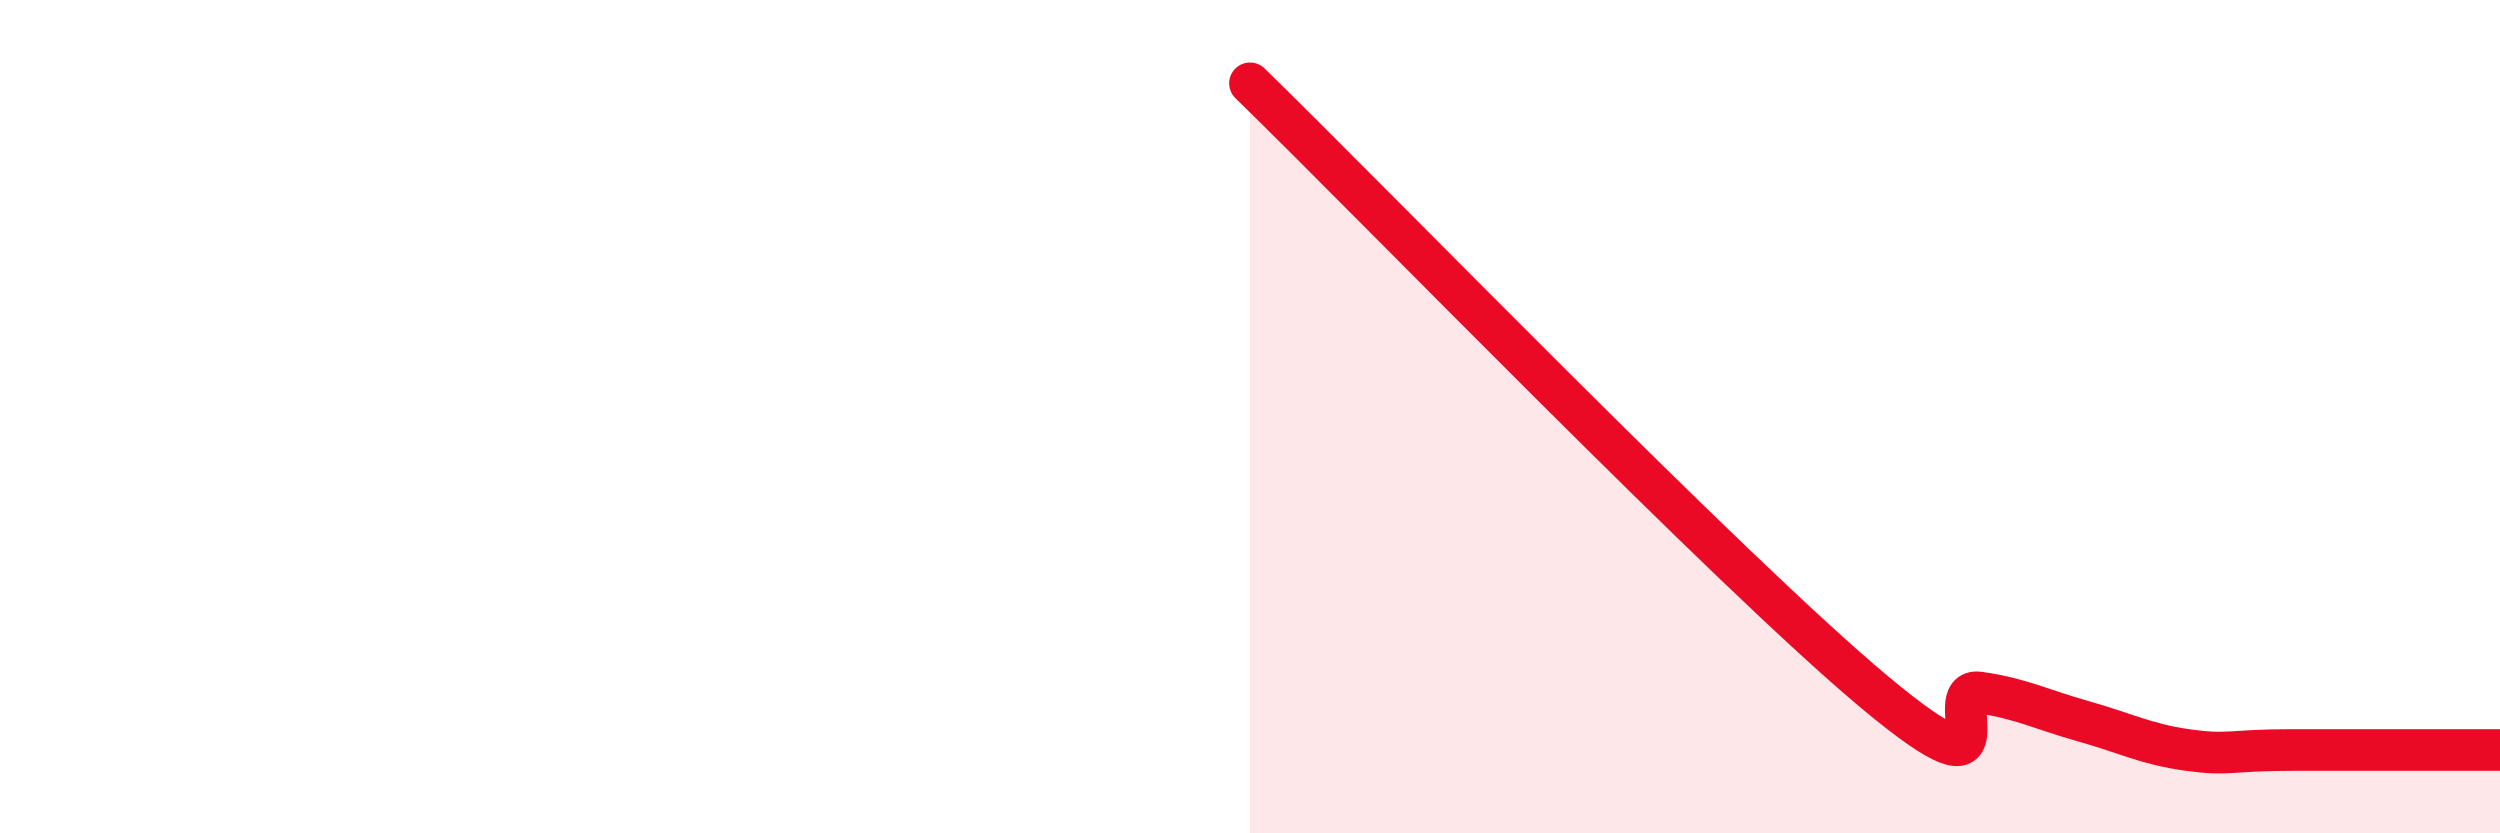 
    <svg width="60" height="20" viewBox="0 0 60 20" xmlns="http://www.w3.org/2000/svg">
      <path
        d="M 30,2 C 33,4.92 41.5,13.7 45,16.62 C 48.5,19.54 46.5,16.48 47.5,16.62 C 48.5,16.76 49,17.03 50,17.31 C 51,17.59 51.5,17.86 52.5,18 C 53.5,18.14 53.5,18 55,18 C 56.5,18 59,18 60,18L60 20L30 20Z"
        fill="#EB0A25"
        opacity="0.1"
        stroke-linecap="round"
        stroke-linejoin="round"
      />
      <path
        d="M 30,2 C 33,4.92 41.5,13.7 45,16.62 C 48.5,19.54 46.5,16.48 47.5,16.62 C 48.5,16.76 49,17.03 50,17.31 C 51,17.59 51.5,17.86 52.5,18 C 53.5,18.14 53.5,18 55,18 C 56.5,18 59,18 60,18"
        stroke="#EB0A25"
        stroke-width="1"
        fill="none"
        stroke-linecap="round"
        stroke-linejoin="round"
      />
    </svg>
  